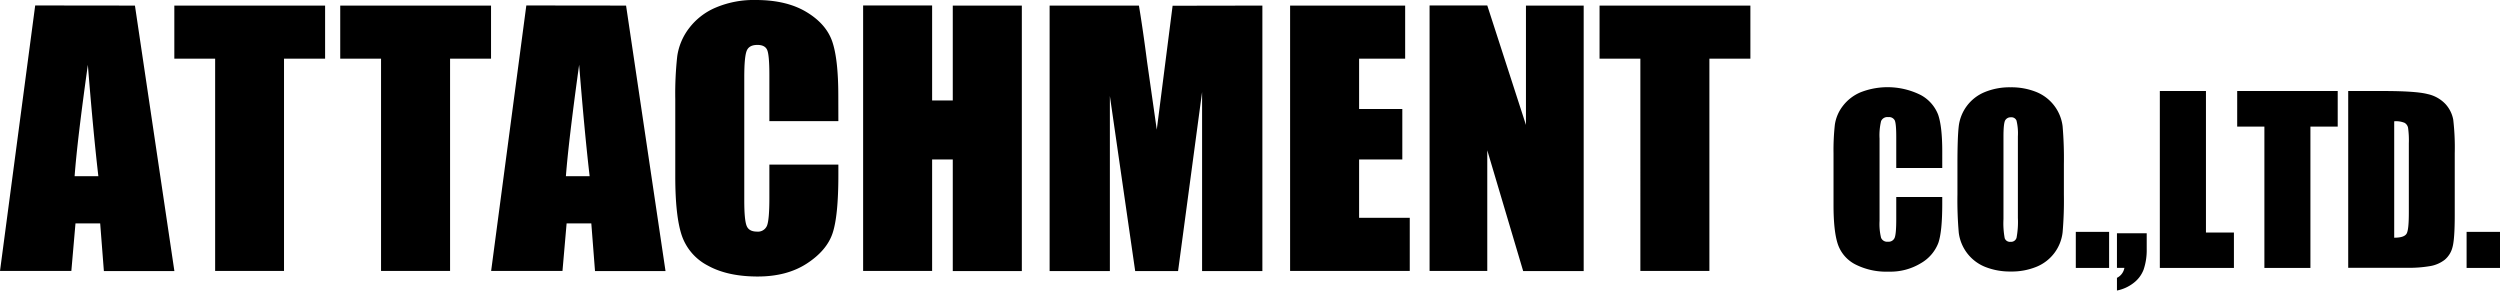 <svg xmlns="http://www.w3.org/2000/svg" viewBox="0 0 809.82 94.11"><title>アセット 2</title><g data-name="レイヤー 2"><path d="M43.71 1.81l12.78 86H33.65l-1.2-15.45h-8l-1.34 15.41H0l11.4-86zM31.86 57.08Q30.17 42.47 28.46 21 25 45.66 24.17 57.08zm73.45-55.27V19H92v68.77H69.69V19H56.47V1.81zm53.75 0V19h-13.27v68.77h-22.36V19h-13.22V1.81zm43.74 0l12.78 86h-22.84l-1.2-15.45h-8l-1.34 15.41h-23.11l11.4-86zM191 57.08q-1.69-14.61-3.4-36.11-3.42 24.69-4.29 36.11zm80.57-17.84h-22.35V24.3q0-6.53-.72-8.14c-.48-1.07-1.53-1.61-3.16-1.61-1.84 0-3 .65-3.5 2s-.75 4.14-.75 8.5v39.88q0 6.27.75 8.18c.49 1.28 1.61 1.91 3.34 1.91a3.15 3.15 0 0 0 3.27-1.91q.77-1.92.77-9v-10.8h22.35v3.35q0 13.34-1.89 18.93t-8.33 9.78q-6.45 4.2-15.9 4.2-9.82 0-16.2-3.56a17.26 17.26 0 0 1-8.44-9.85q-2.07-6.28-2.07-18.92V32.12a110.36 110.36 0 0 1 .64-13.93 19.52 19.52 0 0 1 3.79-9 21.15 21.15 0 0 1 8.76-6.77A31.62 31.62 0 0 1 244.81 0q9.87 0 16.3 3.82t8.44 9.52q2 5.7 2 17.73zM331 1.81v86h-22.37V51.66h-6.69v36.11h-22.35v-86h22.35v30.78h6.69V1.81zm77.92 0v86h-19.53v-58l-7.78 58h-13.89l-8.2-56.71v56.71H340v-86h28.93q1.29 7.74 2.65 18.27L374.71 42l5.13-40.14zm8.98 0h37.27V19h-14.92v16.3h14v16.36h-14v18.9h16.41v17.21H417.9zm95.1 0v86h-19.6l-11.63-39.12v39.08h-18.69v-86h18.69l12.53 38.7V1.81zm54 0V19h-13.28v68.77h-22.36V19h-13.22V1.81zm62.15 52.62h-14.9v-10c0-2.89-.16-4.7-.48-5.42a2.06 2.06 0 0 0-2.1-1.07 2.2 2.2 0 0 0-2.34 1.31 20 20 0 0 0-.49 5.66v26.66a18.67 18.67 0 0 0 .49 5.45 2.11 2.11 0 0 0 2.23 1.27 2.09 2.09 0 0 0 2.18-1.29q.51-1.28.51-6v-7.19h14.9v2.24c0 5.93-.41 10.14-1.26 12.62a12.89 12.89 0 0 1-5.55 6.52 19 19 0 0 1-10.6 2.8 22 22 0 0 1-10.8-2.37 11.53 11.53 0 0 1-5.63-6.57q-1.38-4.18-1.38-12.62V49.69a74.76 74.76 0 0 1 .43-9.29 12.91 12.91 0 0 1 2.53-6 14.11 14.11 0 0 1 5.84-4.52 24 24 0 0 1 19.45.9 12.25 12.25 0 0 1 5.63 6.35Q629.15 41 629.15 49zm39.4 8.57a121.92 121.92 0 0 1-.41 12.23 13.73 13.73 0 0 1-8.33 11.13 21.17 21.17 0 0 1-8.5 1.59 21.69 21.69 0 0 1-8.27-1.5 13.79 13.79 0 0 1-8.54-11.07 121.3 121.3 0 0 1-.43-12.38v-9.77q0-8.64.41-12.23a13.71 13.71 0 0 1 8.34-11.13 21.08 21.08 0 0 1 8.49-1.59 21.6 21.6 0 0 1 8.26 1.5 13.78 13.78 0 0 1 8.56 11.06 122.39 122.39 0 0 1 .42 12.39zm-14.9-18.83a17.48 17.48 0 0 0-.45-5.12 1.75 1.75 0 0 0-1.82-1.05 2 2 0 0 0-1.79.9c-.41.6-.61 2.38-.61 5.33V71a26.5 26.5 0 0 0 .4 6.16 1.79 1.79 0 0 0 1.9 1.17 1.83 1.83 0 0 0 1.94-1.33 27.89 27.89 0 0 0 .43-6.41zm29.55 30.94v11.68h-10.79V75.11zm12.18.46v5.13a19.58 19.58 0 0 1-1 6.62 9.82 9.82 0 0 1-3.32 4.39 12.76 12.76 0 0 1-5.32 2.4V90a4.42 4.42 0 0 0 2.41-3.22h-2.41V75.57zm19.19-46.09v45.84h9.06v11.47h-24V29.48zm42.68 0V41h-8.84v45.79H733.5V41h-8.81V29.48zm3.4 0h11.15c7.19 0 12.07.33 14.6 1a11.18 11.18 0 0 1 5.79 3.26 10.32 10.32 0 0 1 2.48 5 78.2 78.2 0 0 1 .49 10.92v20.1q0 7.71-.73 10.32a7.76 7.76 0 0 1-2.52 4.07 10.56 10.56 0 0 1-4.46 2 40.19 40.19 0 0 1-8 .59h-18.8zm14.9 9.81V77c2.15 0 3.47-.43 4-1.29s.74-3.2.74-7V46.4a29.19 29.19 0 0 0-.25-5 2.38 2.38 0 0 0-1.13-1.61 7.26 7.26 0 0 0-3.36-.5zm34.27 35.82v11.68H799V75.11z" data-name="レイヤー 1"/></g></svg>